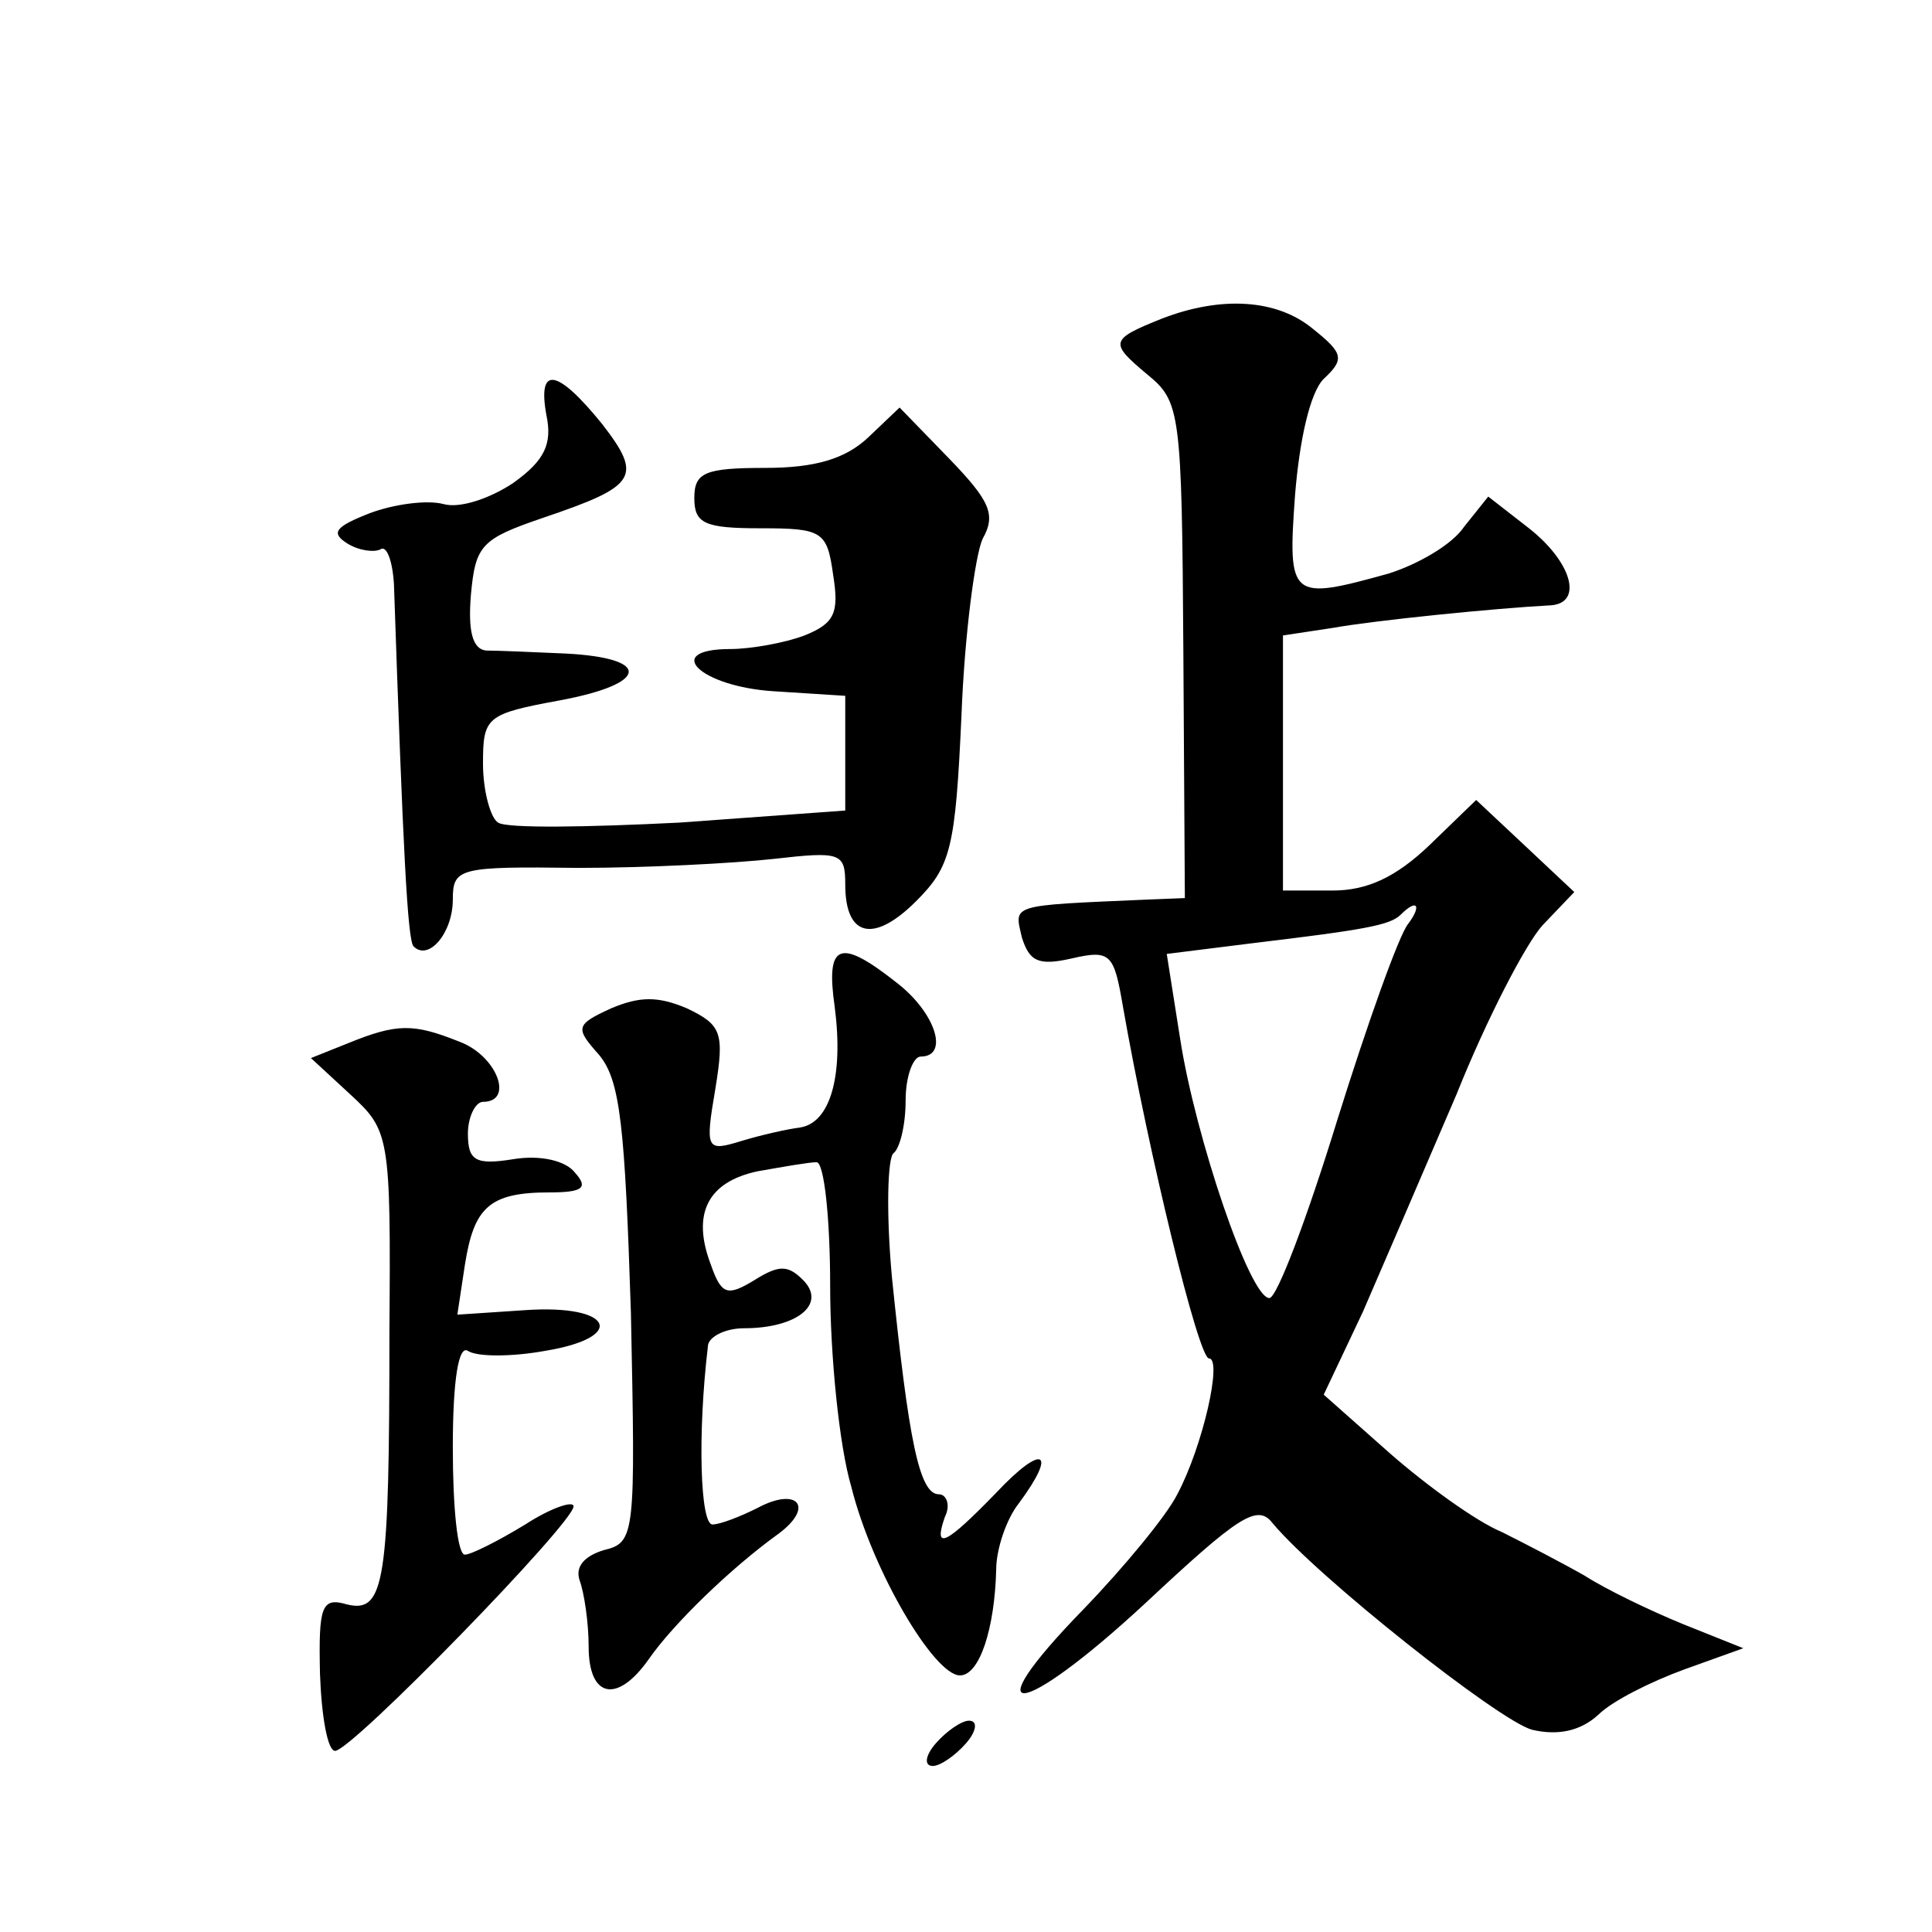 <?xml version="1.0" standalone="no"?>
<!DOCTYPE svg PUBLIC "-//W3C//DTD SVG 20010904//EN"
 "http://www.w3.org/TR/2001/REC-SVG-20010904/DTD/svg10.dtd">
<svg version="1.0" xmlns="http://www.w3.org/2000/svg"
 width="128pt" height="128pt" viewBox="0 0 128 128"
 preserveAspectRatio="xMidYMid meet">
<g transform="translate(0,128) scale(0.1,-0.1)"
fill="#0" stroke="none">
<path d="M770 1069 c-35 -14 -35 -16 -10 -37 22 -18 23 -24 24 -183 l1 -164 -25
-1 c-92 -4 -88 -3 -83 -25 5 -16 11 -19 33 -14 26 6 28 3 34 -32 17 -97 50 -233
57 -233 9 0 -4 -58 -21 -90 -7 -14 -35 -48 -62 -76 -75 -77 -42 -73 41 4 61 57
74 66 84 53 30 -36 150 -131 172 -137 17 -4 32 -1 44 10 9 9 35 22 57 30 l39 14
-40 16 c-22 9 -51 23 -65 32 -14 8 -39 21 -55 29 -17 7 -50 31 -74 52 l-44 39 26
55 c13 30 41 95 62 144 20 50 46 100 57 112 l21 22 -33 31 -32 30 -31 -30 c-22
-21 -41 -30 -64 -30 l-33 0 0 85 0 84 33 5 c28 5 107 13 145 15 21 2 13 29 -15
51 l-27 21 -16 -20 c-8 -12 -31 -25 -50 -31 -65 -18 -67 -17 -62 52 3 37 10 68
19 77 14 13 13 17 -7 33 -24 20 -61 22 -100 7z m163 -401 c-6 -7 -27 -66 -47 -130
-20 -65 -40 -118 -45 -118 -13 0 -49 107 -59 171 l-9 57 56 7 c75 9 92 12 99 19
11 11 14 6 5 -6z M362 1005 c4 -19 -1 -30 -22 -45 -15 -10 -35 -17 -46 -14 -11
3 -33 0 -49 -6 -23 -9 -26 -13 -15 -20 8 -5 18 -6 22 -4 4 3 8 -7 9 -23 6 -176
9 -236 13 -240 10 -10 26 9 26 31 0 21 4 22 83 21 45 0 103 3 130 6 44 5 47 4 47
-17 0 -35 19 -39 47 -11 23 23 26 35 30 123 2 53 9 106 14 117 9 16 5 25 -22 53
l-33 34 -21 -20 c-15 -14 -35 -20 -68 -20 -40 0 -47 -3 -47 -20 0 -17 7 -20 44
-20 41 0 44 -2 48 -31 4 -25 1 -32 -19 -40 -13 -5 -36 -9 -49 -9 -46 0 -20 -25
29 -28 l47 -3 0 -38 0 -38 -110 -8 c-60 -3 -114 -4 -120 0 -5 3 -10 21 -10 39 0
31 2 33 51 42 59 11 61 28 4 31 -22 1 -46 2 -53 2 -9 1 -12 13 -10 37 3 33 7 37
48 51 62 21 66 27 39 62 -30 37 -43 39 -37 6z M553 613 c6 -46 -3 -77 -23 -80 -8
-1 -26 -5 -39 -9 -23 -7 -24 -6 -17 35 6 37 4 42 -19 53 -19 8 -31 8 -50 0 -24
-11 -24 -13 -8 -31 14 -17 17 -47 21 -171 3 -147 3 -152 -18 -157 -13 -4 -19 -11
-16 -20 3 -8 6 -28 6 -44 0 -34 19 -38 40 -8 16 23 54 60 86 83 24 18 12 31 -14
17 -12 -6 -25 -11 -30 -11 -8 0 -10 59 -3 118 0 6 11 12 24 12 35 0 55 16 39 32
-10 10 -16 10 -32 0 -18 -11 -22 -10 -29 10 -13 34 -2 55 31 62 17 3 34 6 39 6
5 0 9 -37 9 -82 0 -46 6 -106 14 -133 14 -56 55 -125 72 -125 13 0 23 31 24 70
0 14 7 34 15 44 26 35 16 40 -15 7 -33 -34 -42 -39 -34 -16 4 8 1 15 -4 15 -13
0 -20 36 -31 143 -4 43 -3 80 1 83 4 3 8 18 8 35 0 16 5 29 10 29 19 0 10 29 -16
49 -38 30 -47 26 -41 -16z M231 589 l-25 -10 26 -24 c26 -24 27 -27 26 -157 0 -166
-3 -187 -28 -181 -17 5 -19 -1 -18 -46 1 -28 5 -51 10 -51 11 0 158 151 158 162
0 4 -15 -1 -32 -12 -18 -11 -36 -20 -40 -20 -5 0 -8 32 -8 71 0 46 4 68 10 64 6
-4 29 -4 51 0 55 9 45 31 -13 27 l-45 -3 5 33 c6 38 16 48 56 48 22 0 26 3 17 13
-6 8 -23 12 -41 9 -25 -4 -30 -1 -30 17 0 11 5 21 10 21 21 0 9 31 -16 40 -30 12
-41 12 -73 -1z M620 125 c-7 -8 -8 -15 -2 -15 5 0 15 7 22 15 7 8 8 15 2 15 -5
0 -15 -7 -22 -15z"/>
</g>
</svg>
